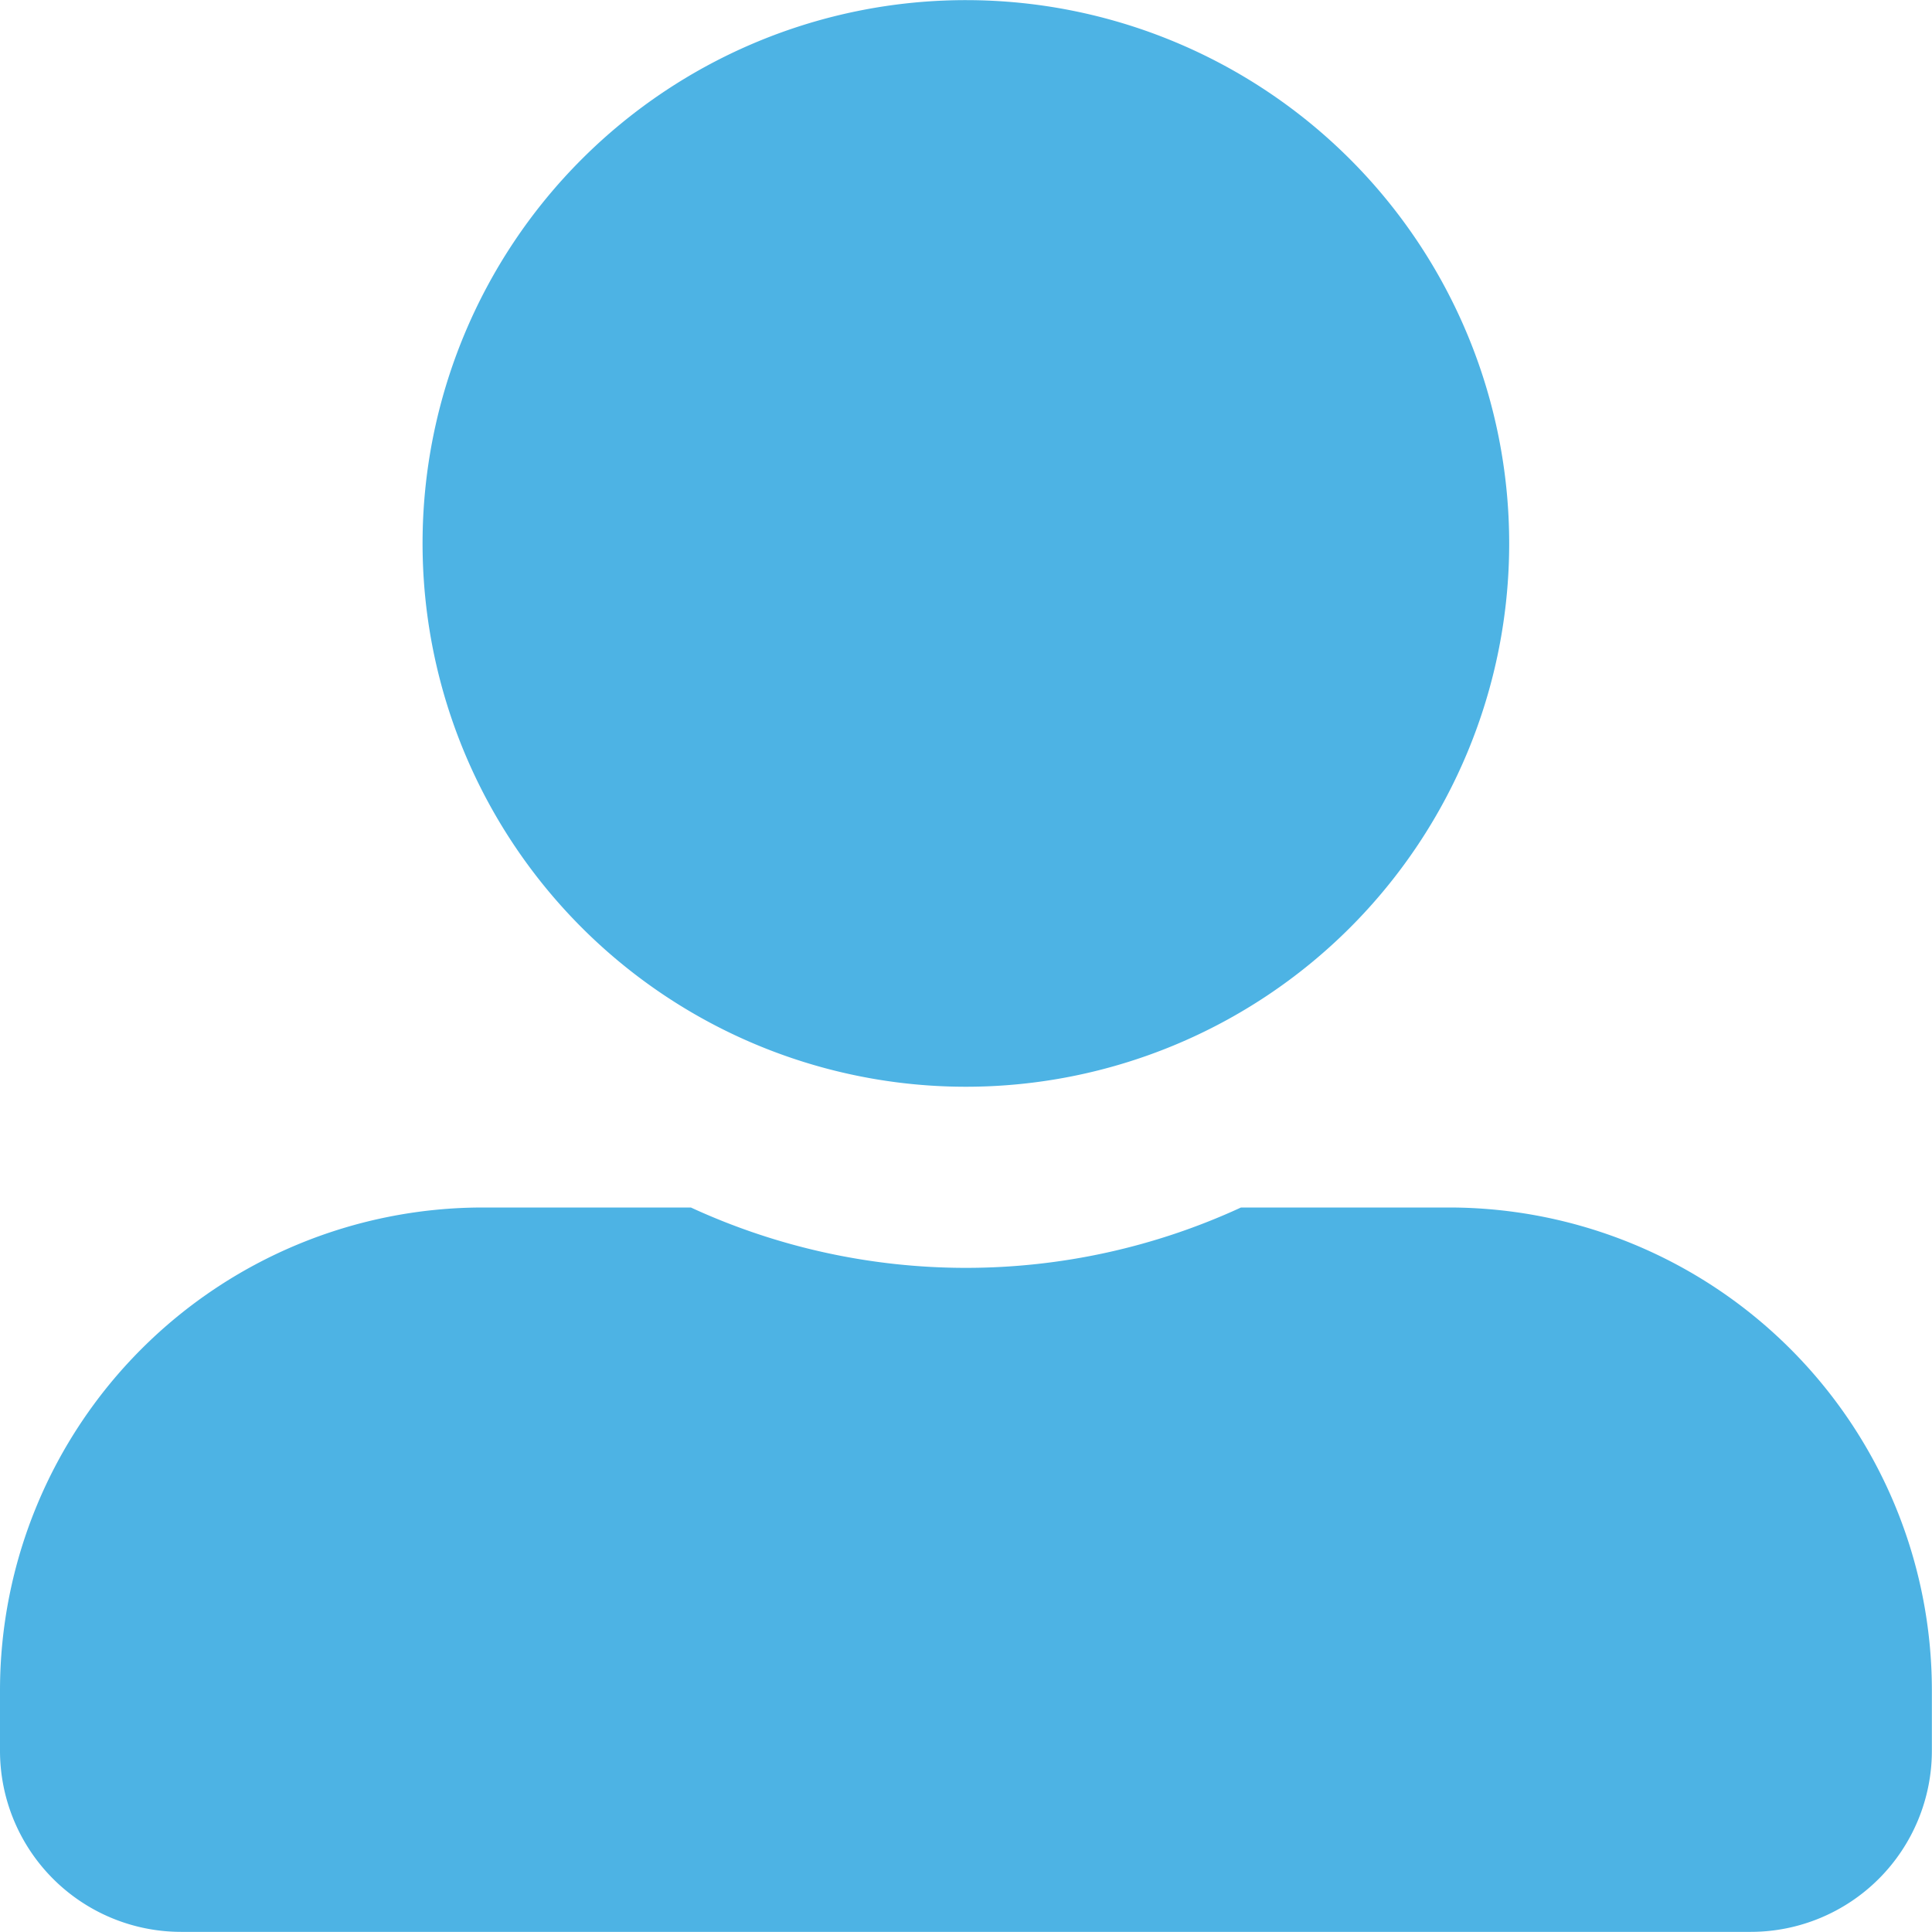 <svg xmlns="http://www.w3.org/2000/svg" width="15.344" height="15.344" viewBox="0 0 15.344 15.344">
  <path id="Icon_awesome-user-alt" data-name="Icon awesome-user-alt" d="M7.672,8.631A4.315,4.315,0,1,0,3.356,4.315,4.316,4.316,0,0,0,7.672,8.631Zm3.836.959H9.856a5.217,5.217,0,0,1-4.369,0H3.836A3.836,3.836,0,0,0,0,13.426v.479a1.439,1.439,0,0,0,1.438,1.438H13.905a1.439,1.439,0,0,0,1.438-1.438v-.479A3.836,3.836,0,0,0,11.508,9.59Z" fill="#4db3e4"/>
</svg>
